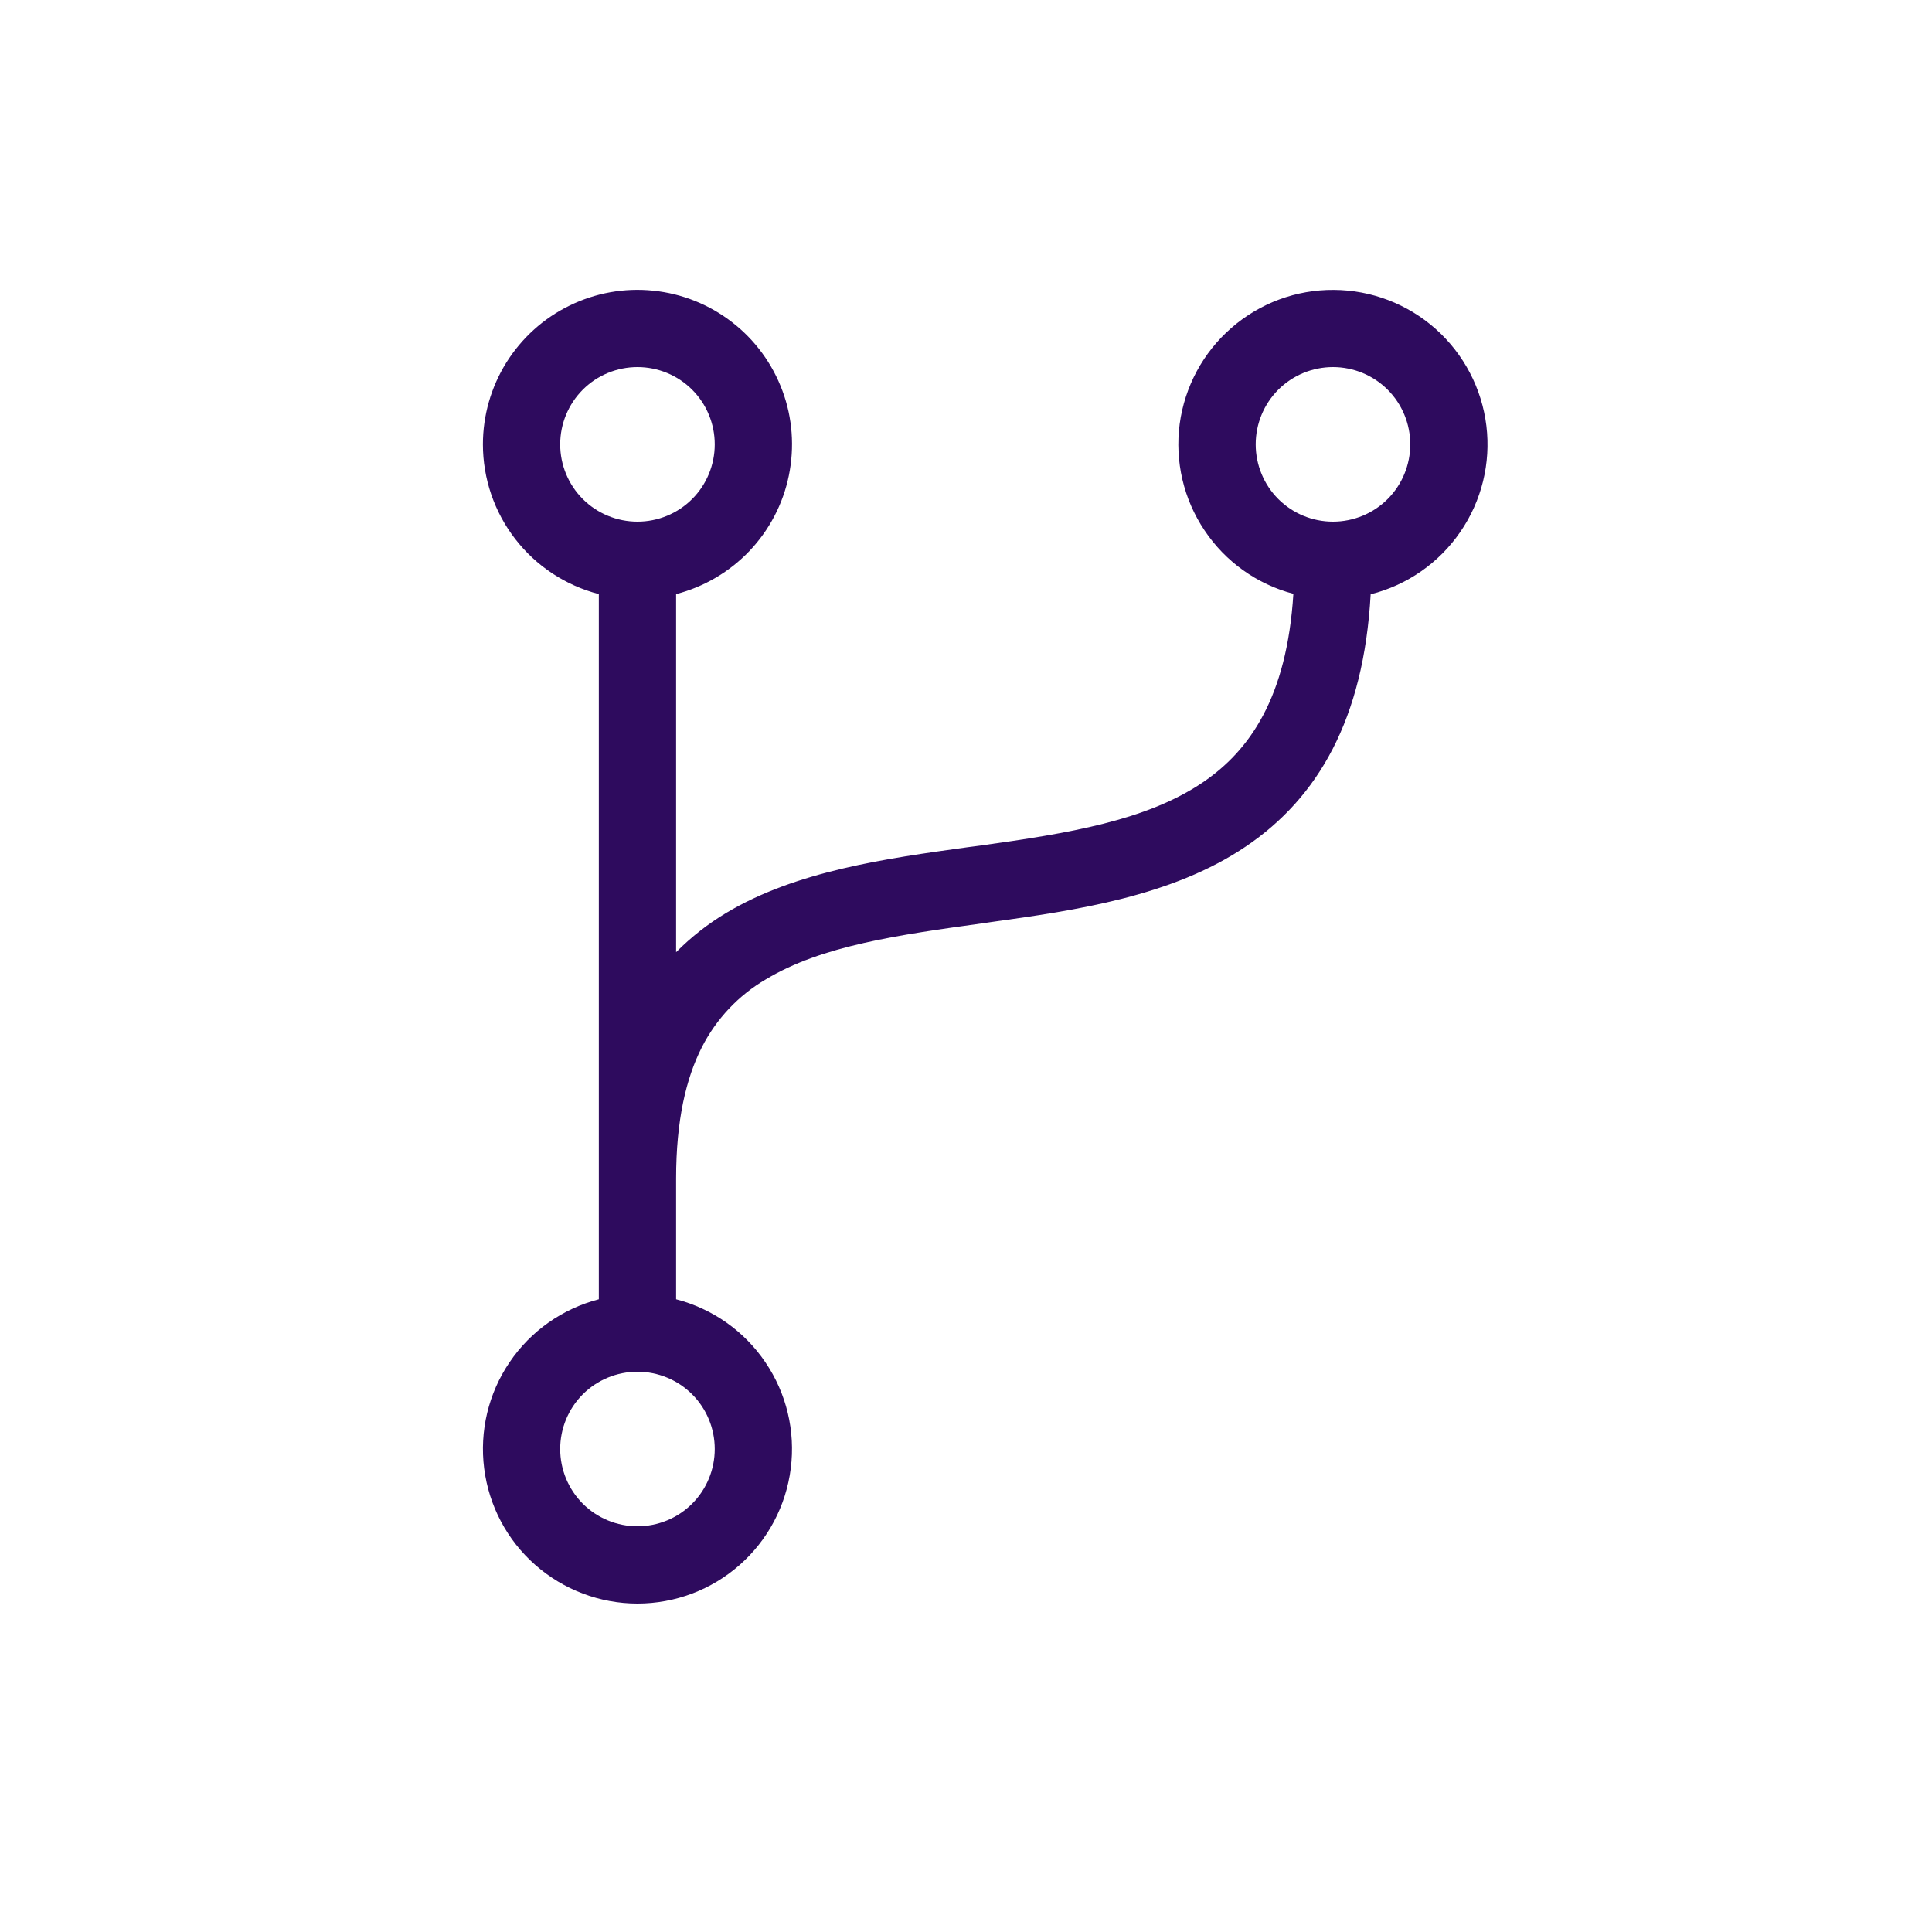 <svg width="20" height="20" viewBox="0 0 20 20" fill="none" xmlns="http://www.w3.org/2000/svg">
<path d="M6.599 3.8C6.387 3.8 6.183 3.884 6.033 4.034C5.883 4.184 5.799 4.388 5.799 4.6C5.799 4.812 5.883 5.016 6.033 5.166C6.183 5.316 6.387 5.4 6.599 5.4C6.811 5.4 7.015 5.316 7.165 5.166C7.315 5.016 7.399 4.812 7.399 4.6C7.399 4.388 7.315 4.184 7.165 4.034C7.015 3.884 6.811 3.8 6.599 3.8ZM4.999 4.6C4.999 4.301 5.083 4.008 5.241 3.754C5.4 3.5 5.626 3.295 5.895 3.164C6.164 3.032 6.464 2.978 6.762 3.009C7.059 3.039 7.342 3.152 7.579 3.336C7.816 3.519 7.996 3.765 8.1 4.046C8.204 4.326 8.226 4.63 8.166 4.923C8.106 5.217 7.964 5.487 7.758 5.704C7.552 5.92 7.289 6.075 6.999 6.15V9.857C7.157 9.698 7.33 9.563 7.517 9.451C8.241 9.016 9.175 8.887 10.013 8.771L10.144 8.754C11.064 8.626 11.865 8.495 12.45 8.1C12.938 7.77 13.322 7.218 13.389 6.147C13.012 6.048 12.685 5.814 12.469 5.49C12.252 5.167 12.161 4.775 12.212 4.389C12.264 4.003 12.454 3.649 12.748 3.394C13.042 3.138 13.418 2.998 13.808 3.001C14.197 3.003 14.572 3.147 14.863 3.406C15.154 3.666 15.34 4.022 15.387 4.408C15.434 4.795 15.338 5.185 15.117 5.506C14.897 5.827 14.567 6.057 14.189 6.152C14.117 7.444 13.644 8.258 12.898 8.762C12.133 9.28 11.135 9.424 10.254 9.546L10.201 9.554C9.294 9.679 8.509 9.789 7.93 10.137C7.645 10.303 7.414 10.548 7.265 10.842C7.103 11.161 6.999 11.595 6.999 12.2V13.45C7.376 13.548 7.705 13.779 7.923 14.102C8.142 14.424 8.235 14.815 8.186 15.201C8.137 15.588 7.949 15.943 7.657 16.2C7.365 16.458 6.988 16.6 6.599 16.6C6.21 16.6 5.834 16.458 5.541 16.2C5.249 15.943 5.061 15.588 5.012 15.201C4.963 14.815 5.056 14.424 5.275 14.102C5.493 13.779 5.822 13.548 6.199 13.45V6.15C5.856 6.061 5.551 5.861 5.334 5.58C5.117 5.3 4.999 4.955 4.999 4.6ZM13.799 3.8C13.587 3.8 13.383 3.884 13.233 4.034C13.083 4.184 12.999 4.388 12.999 4.6C12.999 4.812 13.083 5.016 13.233 5.166C13.383 5.316 13.587 5.4 13.799 5.4C14.011 5.4 14.215 5.316 14.365 5.166C14.515 5.016 14.599 4.812 14.599 4.6C14.599 4.388 14.515 4.184 14.365 4.034C14.215 3.884 14.011 3.8 13.799 3.8ZM6.599 14.2C6.387 14.2 6.183 14.284 6.033 14.434C5.883 14.584 5.799 14.788 5.799 15C5.799 15.212 5.883 15.416 6.033 15.566C6.183 15.716 6.387 15.8 6.599 15.8C6.811 15.8 7.015 15.716 7.165 15.566C7.315 15.416 7.399 15.212 7.399 15C7.399 14.788 7.315 14.584 7.165 14.434C7.015 14.284 6.811 14.2 6.599 14.2Z" fill="#2E0B5E"/>
</svg>
